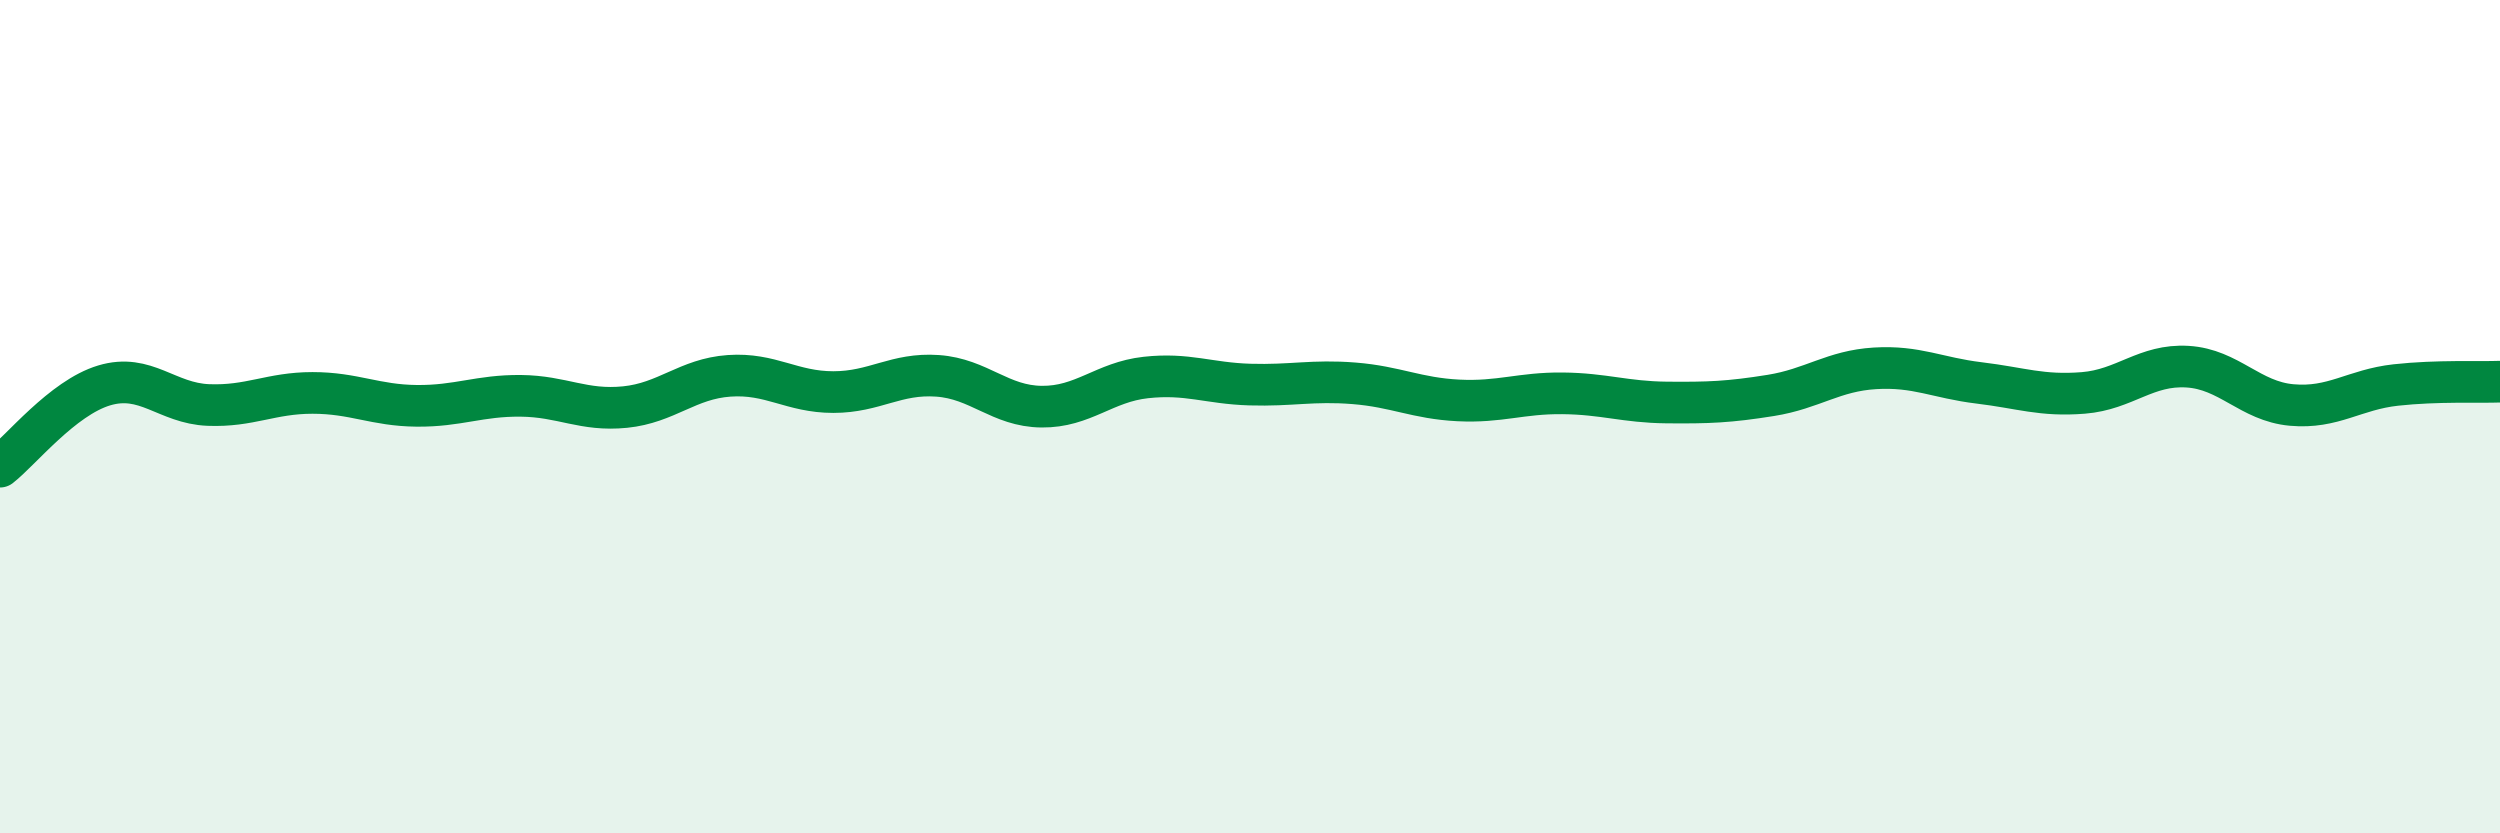 
    <svg width="60" height="20" viewBox="0 0 60 20" xmlns="http://www.w3.org/2000/svg">
      <path
        d="M 0,11.2 C 0.5,10.81 1.5,9.55 2.5,9.25 C 3.5,8.95 4,9.68 5,9.72 C 6,9.76 6.5,9.43 7.5,9.43 C 8.5,9.43 9,9.73 10,9.74 C 11,9.75 11.5,9.49 12.5,9.5 C 13.5,9.51 14,9.87 15,9.77 C 16,9.67 16.5,9.09 17.5,9.02 C 18.5,8.95 19,9.41 20,9.41 C 21,9.41 21.5,8.95 22.5,9.02 C 23.5,9.09 24,9.75 25,9.76 C 26,9.77 26.5,9.17 27.5,9.06 C 28.5,8.95 29,9.2 30,9.23 C 31,9.26 31.5,9.12 32.5,9.2 C 33.5,9.28 34,9.56 35,9.61 C 36,9.66 36.5,9.43 37.5,9.44 C 38.5,9.45 39,9.65 40,9.66 C 41,9.67 41.5,9.65 42.5,9.49 C 43.5,9.33 44,8.9 45,8.84 C 46,8.78 46.5,9.07 47.5,9.19 C 48.5,9.31 49,9.51 50,9.43 C 51,9.35 51.5,8.74 52.5,8.8 C 53.5,8.86 54,9.63 55,9.72 C 56,9.81 56.5,9.35 57.5,9.24 C 58.5,9.13 59.5,9.18 60,9.16L60 20L0 20Z"
        fill="#008740"
        opacity="0.1"
        stroke-linecap="round"
        stroke-linejoin="round"
      />
      <path
        d="M 0,11.2 C 0.5,10.81 1.5,9.55 2.5,9.25 C 3.5,8.95 4,9.68 5,9.72 C 6,9.76 6.5,9.43 7.5,9.43 C 8.5,9.43 9,9.73 10,9.74 C 11,9.75 11.5,9.49 12.5,9.5 C 13.5,9.51 14,9.87 15,9.77 C 16,9.67 16.5,9.09 17.5,9.02 C 18.5,8.95 19,9.41 20,9.41 C 21,9.41 21.5,8.95 22.5,9.02 C 23.5,9.09 24,9.75 25,9.76 C 26,9.77 26.5,9.17 27.5,9.06 C 28.5,8.95 29,9.2 30,9.23 C 31,9.26 31.5,9.12 32.5,9.2 C 33.5,9.28 34,9.56 35,9.61 C 36,9.66 36.5,9.43 37.5,9.44 C 38.5,9.45 39,9.65 40,9.66 C 41,9.67 41.5,9.65 42.5,9.49 C 43.5,9.33 44,8.9 45,8.84 C 46,8.78 46.5,9.07 47.5,9.19 C 48.5,9.31 49,9.51 50,9.43 C 51,9.35 51.5,8.74 52.5,8.8 C 53.5,8.86 54,9.63 55,9.72 C 56,9.81 56.5,9.35 57.5,9.24 C 58.5,9.13 59.5,9.18 60,9.16"
        stroke="#008740"
        stroke-width="1"
        fill="none"
        stroke-linecap="round"
        stroke-linejoin="round"
      />
    </svg>
  